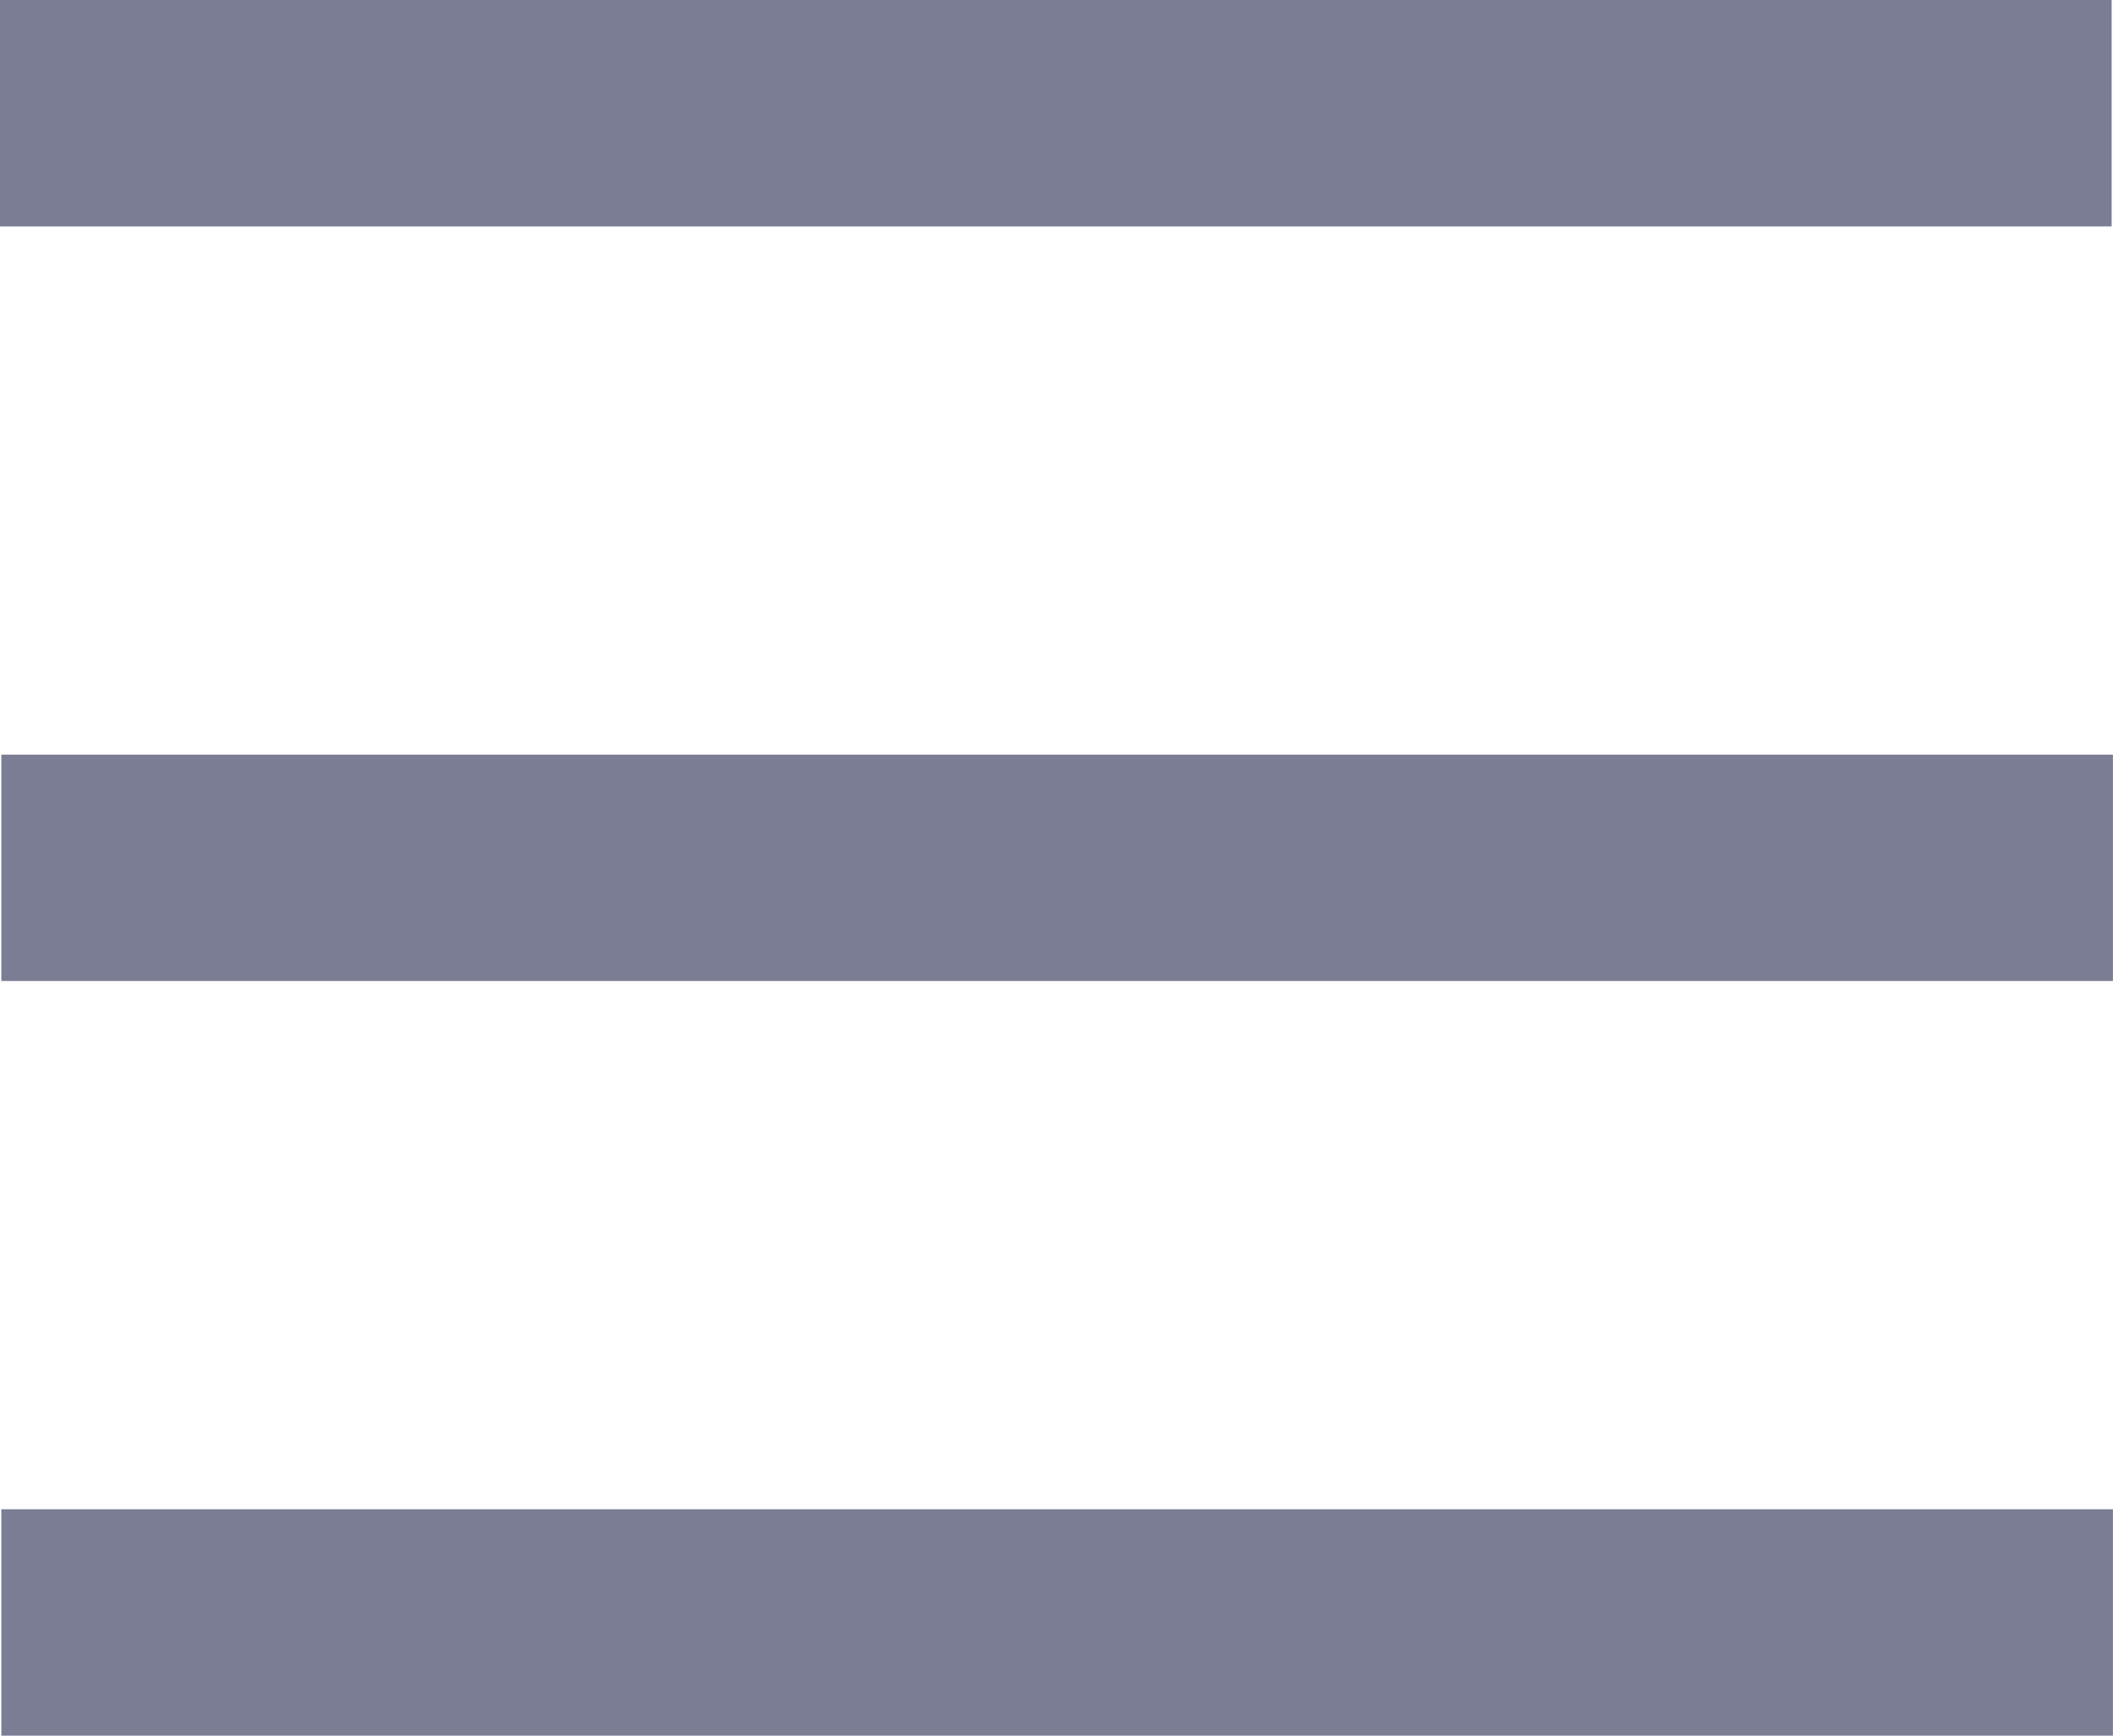 <svg width="28" height="23" viewBox="0 0 28 23" fill="none" xmlns="http://www.w3.org/2000/svg">
<line y1="1.5" x2="27.982" y2="1.5" stroke="#7B7D95" stroke-width="3"/>
<line x1="0.018" y1="11.5" x2="27.999" y2="11.5" stroke="#7B7D95" stroke-width="3"/>
<line x1="0.018" y1="21.5" x2="27.999" y2="21.5" stroke="#7B7D95" stroke-width="3"/>
</svg>
